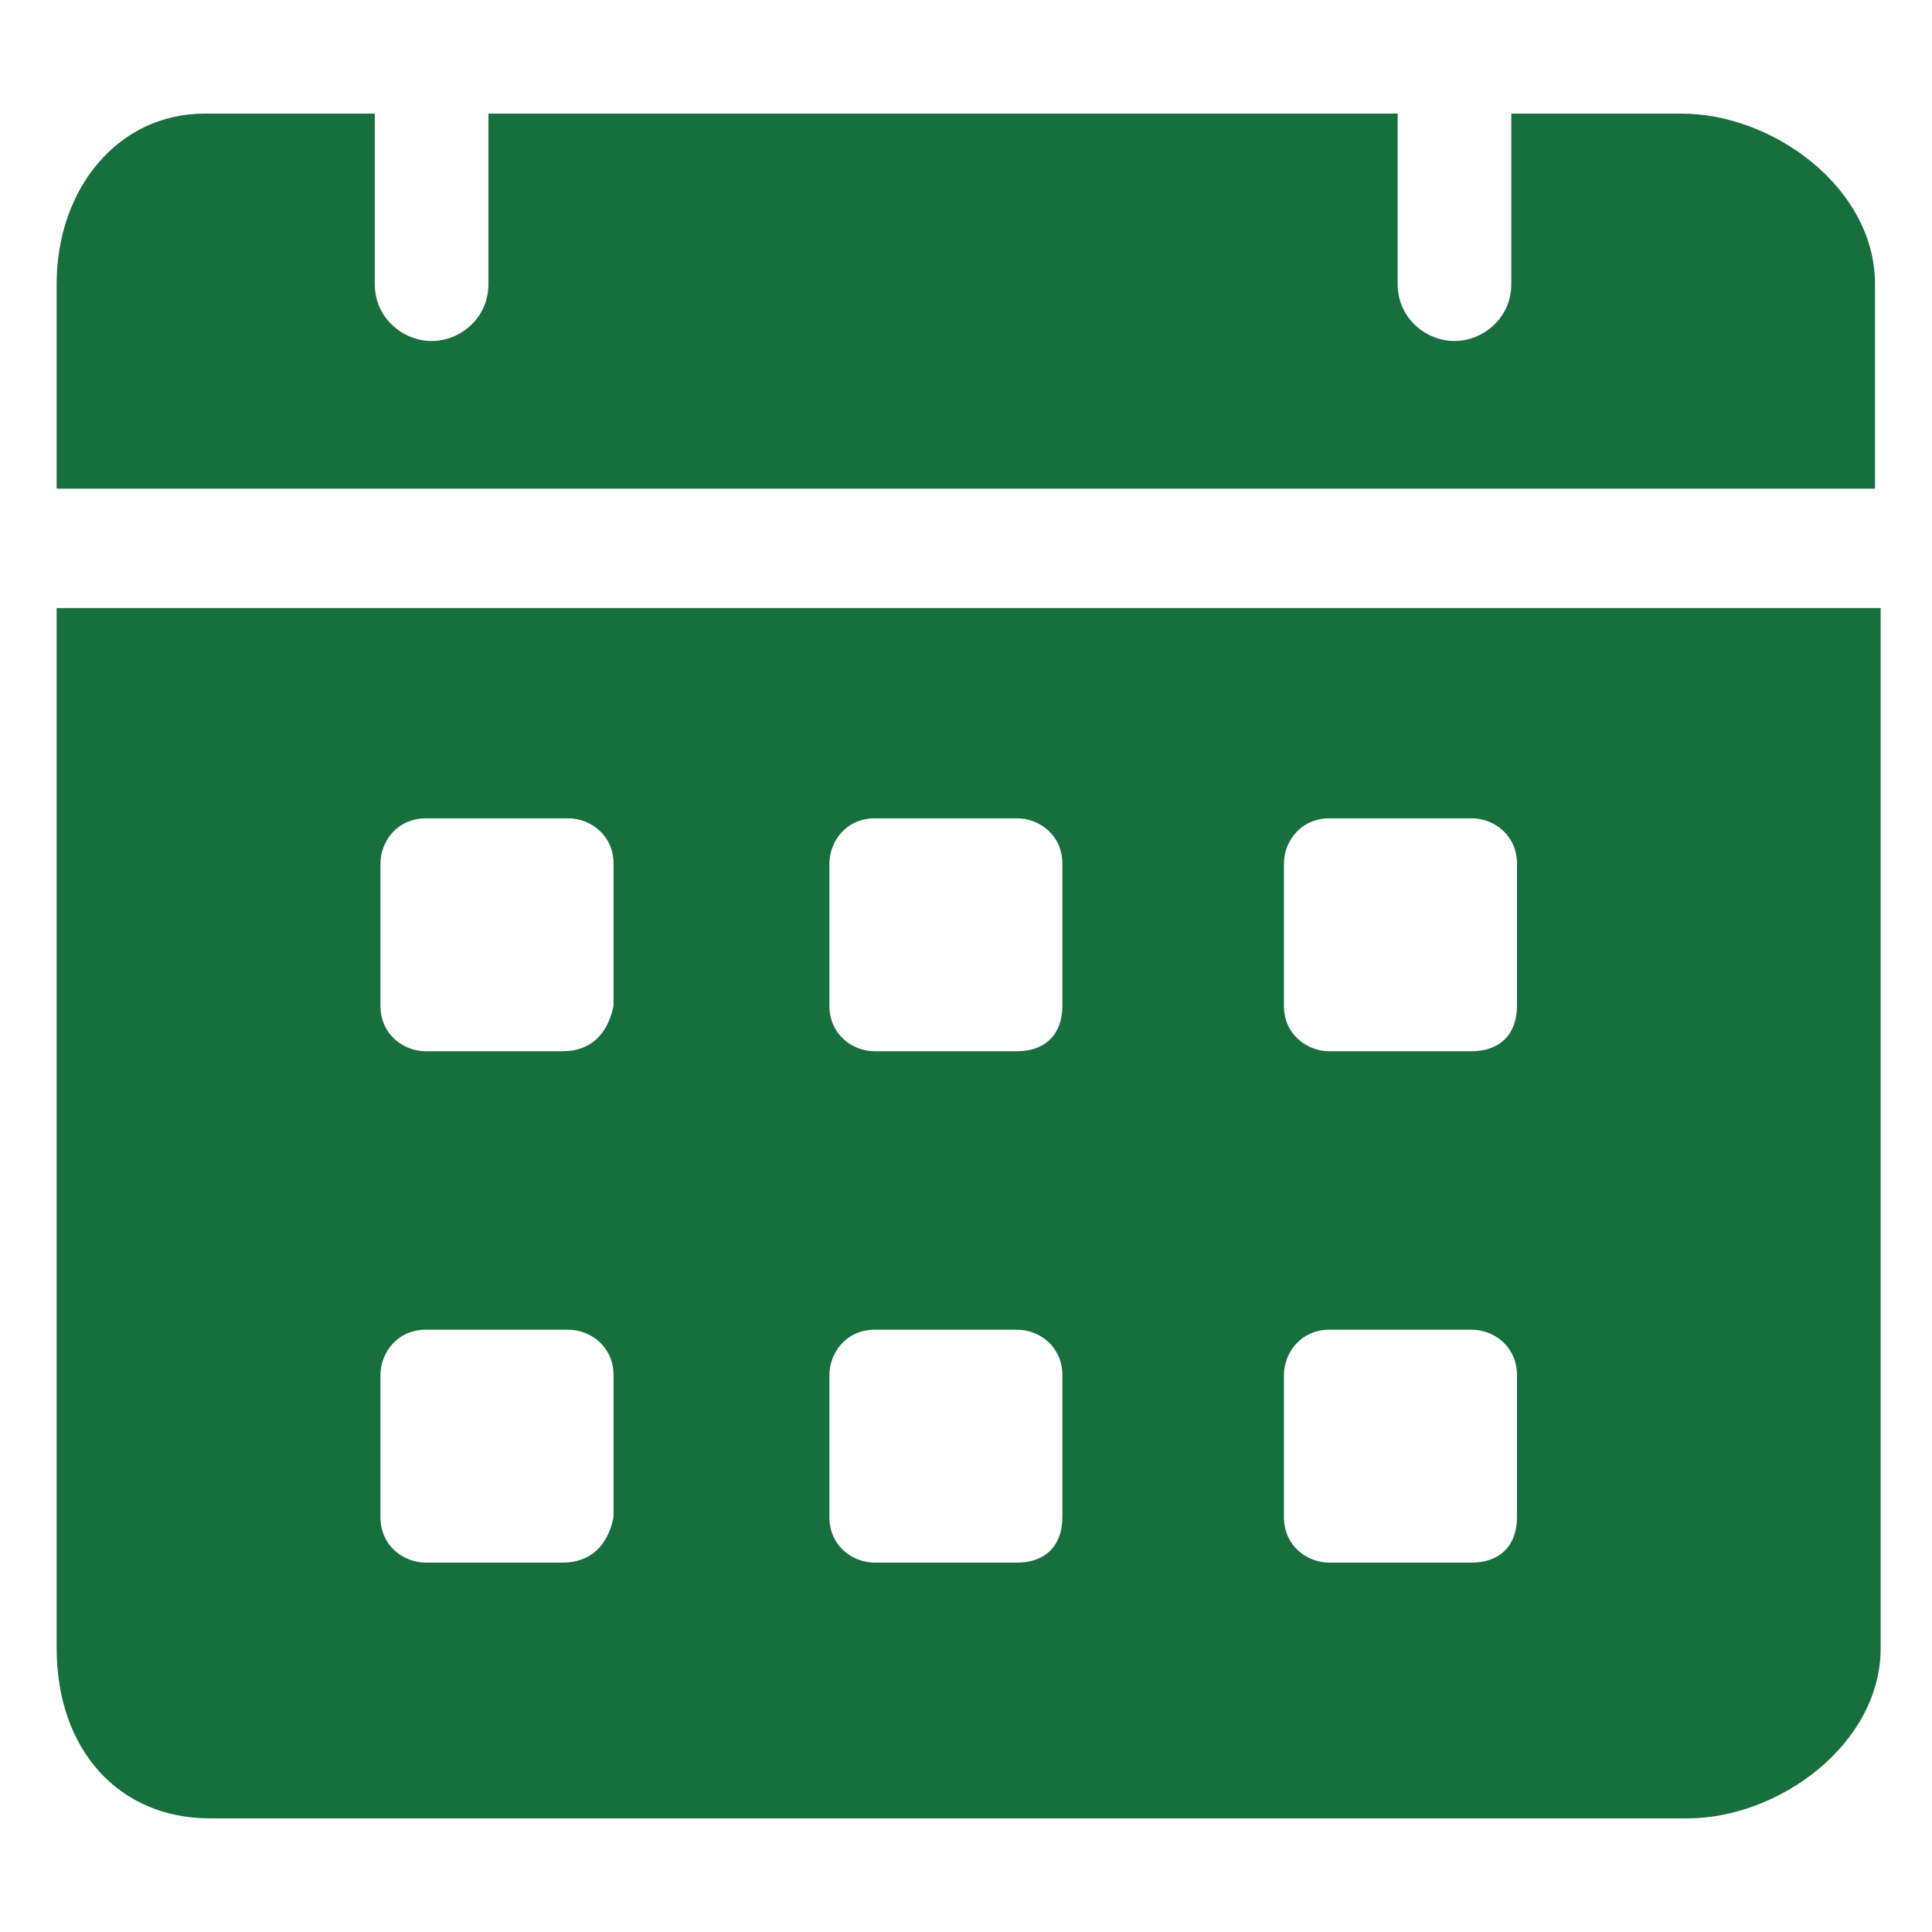 <svg xmlns:xlink="http://www.w3.org/1999/xlink" xmlns="http://www.w3.org/2000/svg" width="16" height="16" viewBox="0 0 16 16" fill="none">
<g clip-path="url(#clip0_317_11652)">
<path d="M13.928 0.941H12.516V2.353C12.516 2.636 12.28 2.824 12.045 2.824C11.81 2.824 11.575 2.636 11.575 2.353V0.941H4.045V2.353C4.045 2.636 3.81 2.824 3.575 2.824C3.339 2.824 3.104 2.636 3.104 2.353V0.941H1.692C0.986 0.941 0.469 1.553 0.469 2.353V4.047H15.528V2.353C15.528 1.553 14.681 0.941 13.928 0.941ZM0.469 5.036V13.647C0.469 14.494 0.986 15.059 1.739 15.059H13.975C14.728 15.059 15.575 14.447 15.575 13.647V5.036H0.469ZM4.657 12.941H3.528C3.339 12.941 3.151 12.8 3.151 12.565V11.389C3.151 11.2 3.292 11.012 3.528 11.012H4.704C4.892 11.012 5.081 11.153 5.081 11.389V12.565C5.033 12.8 4.892 12.941 4.657 12.941ZM4.657 8.706H3.528C3.339 8.706 3.151 8.565 3.151 8.33V7.153C3.151 6.965 3.292 6.777 3.528 6.777H4.704C4.892 6.777 5.081 6.918 5.081 7.153V8.33C5.033 8.565 4.892 8.706 4.657 8.706ZM8.422 12.941H7.245C7.057 12.941 6.869 12.8 6.869 12.565V11.389C6.869 11.2 7.01 11.012 7.245 11.012H8.422C8.61 11.012 8.798 11.153 8.798 11.389V12.565C8.798 12.8 8.657 12.941 8.422 12.941ZM8.422 8.706H7.245C7.057 8.706 6.869 8.565 6.869 8.33V7.153C6.869 6.965 7.01 6.777 7.245 6.777H8.422C8.61 6.777 8.798 6.918 8.798 7.153V8.33C8.798 8.565 8.657 8.706 8.422 8.706ZM12.186 12.941H11.01C10.822 12.941 10.633 12.8 10.633 12.565V11.389C10.633 11.2 10.775 11.012 11.01 11.012H12.186C12.375 11.012 12.563 11.153 12.563 11.389V12.565C12.563 12.8 12.422 12.941 12.186 12.941ZM12.186 8.706H11.01C10.822 8.706 10.633 8.565 10.633 8.33V7.153C10.633 6.965 10.775 6.777 11.01 6.777H12.186C12.375 6.777 12.563 6.918 12.563 7.153V8.33C12.563 8.565 12.422 8.706 12.186 8.706Z" fill="#186F3E"/>
</g>
<defs>
<clipPath id="clip0_317_11652">
<rect width="16" height="16" fill="white"/>
</clipPath>
</defs>
</svg>